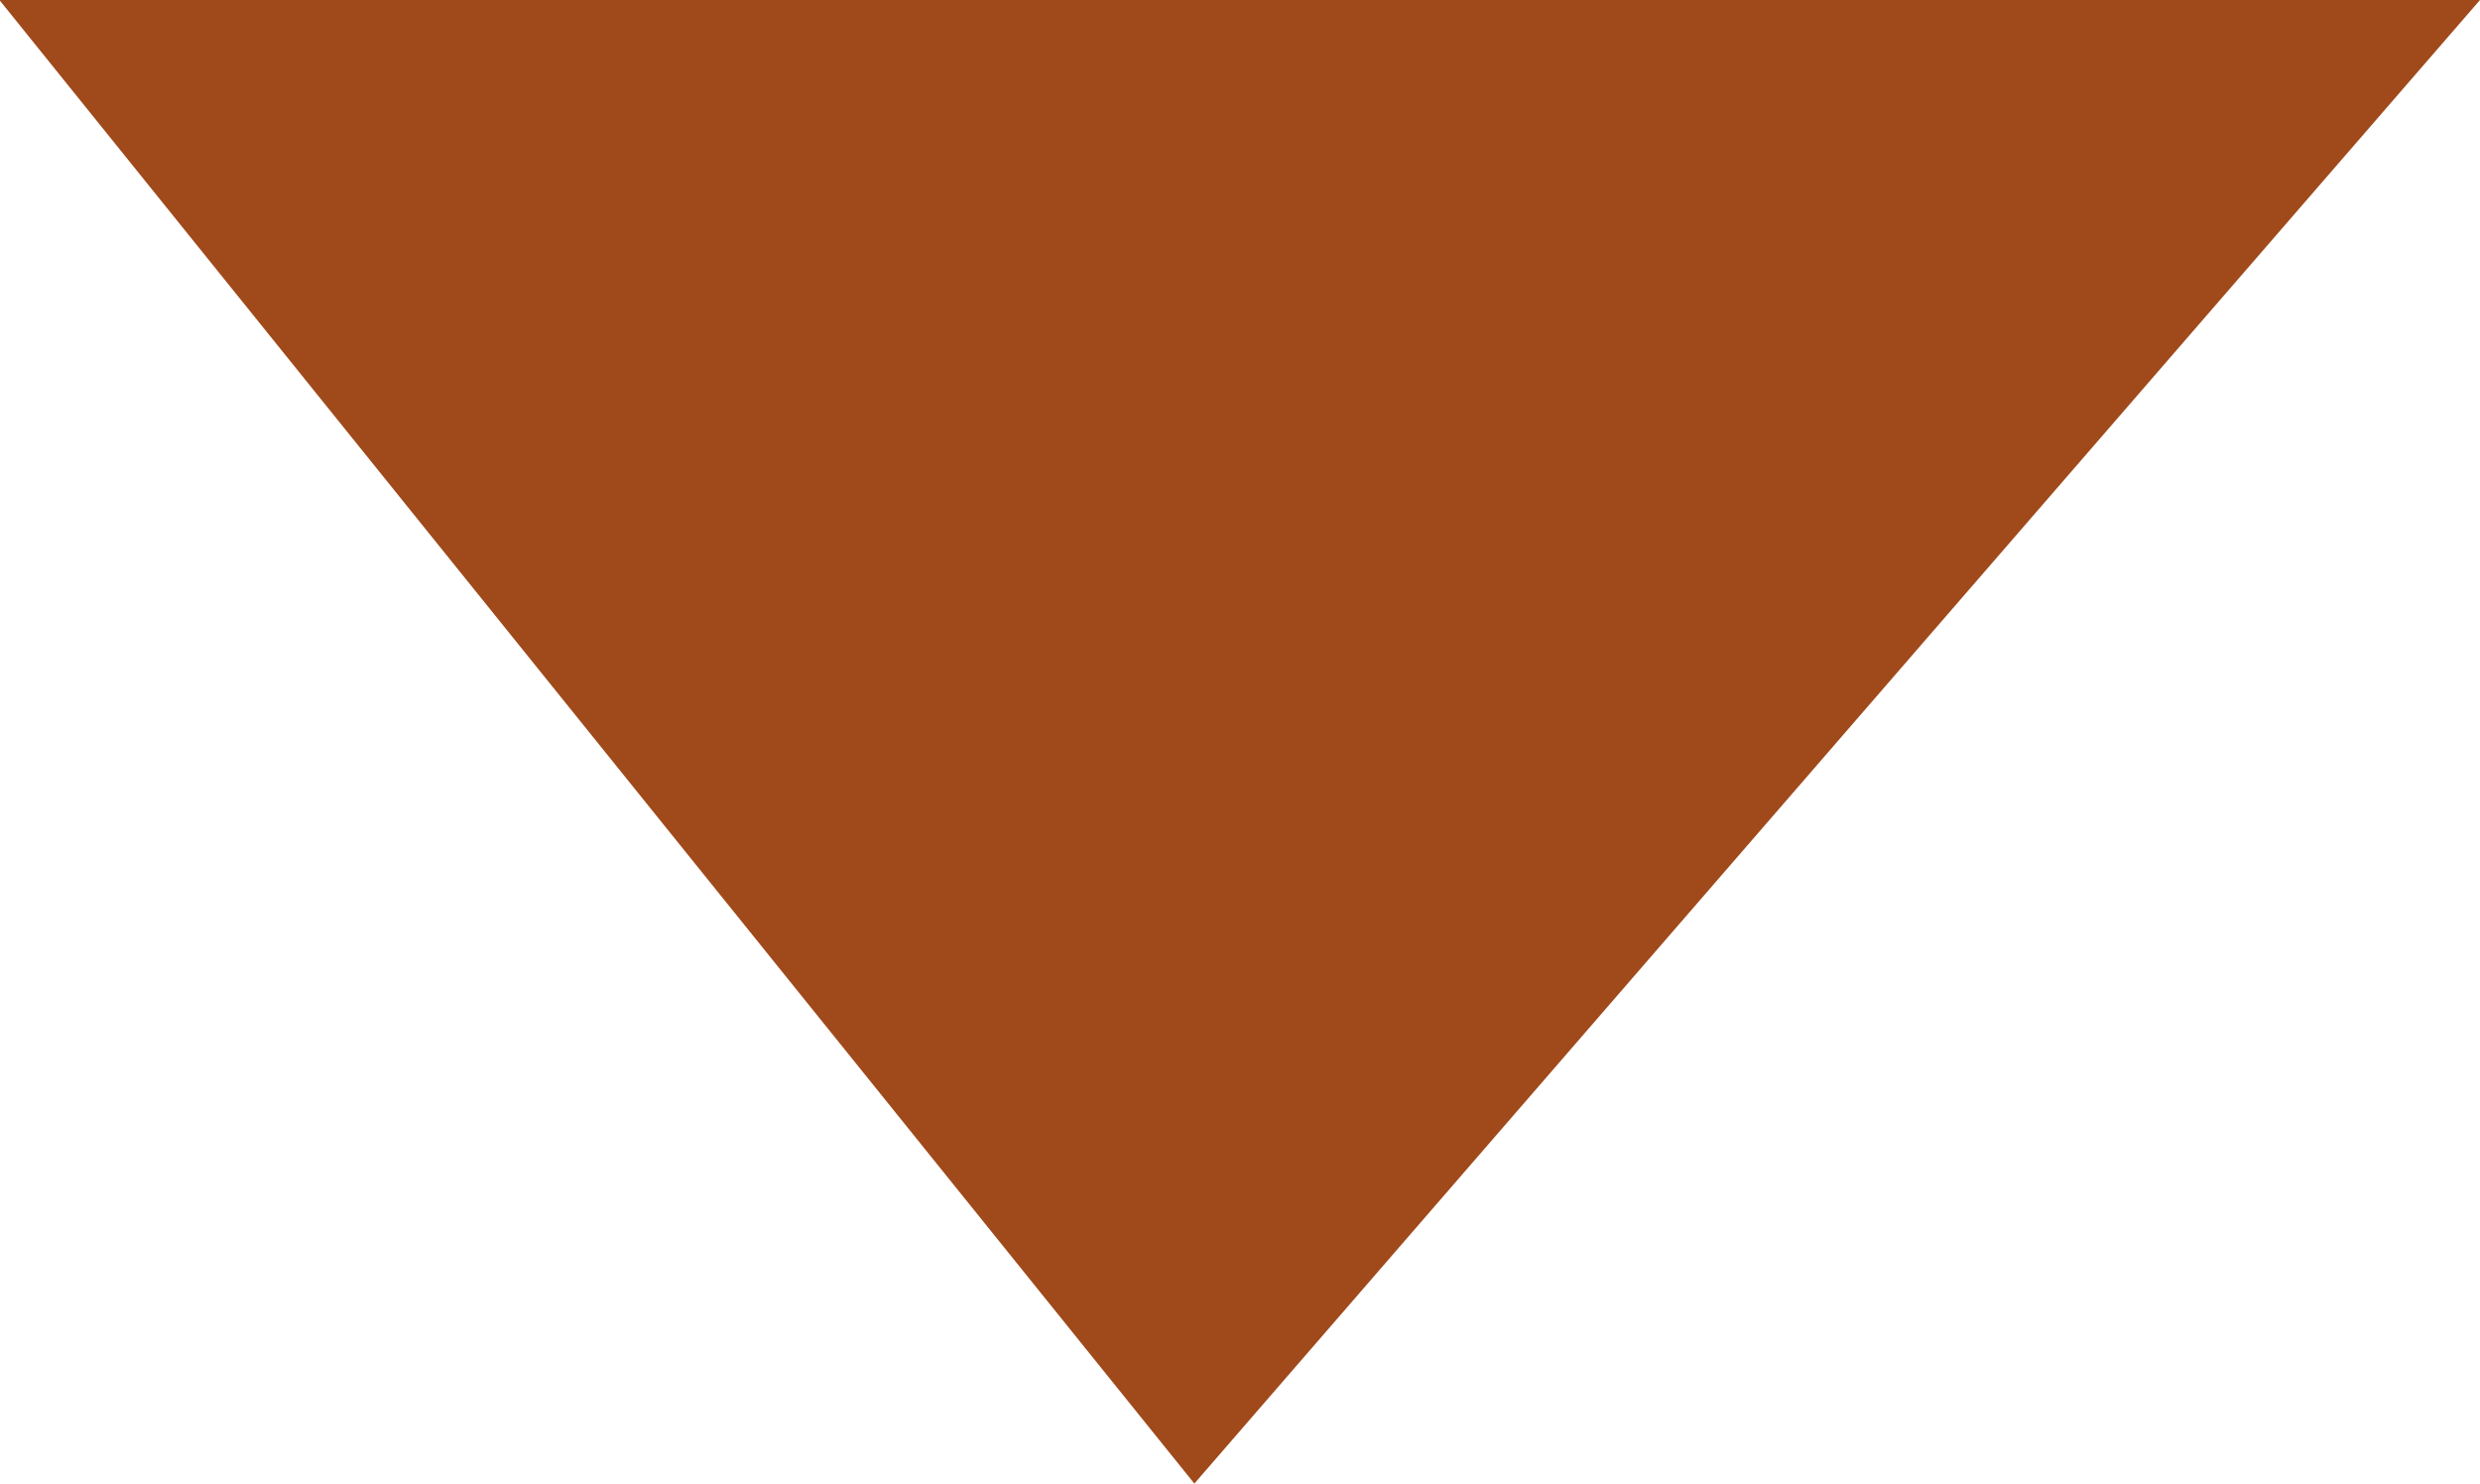 <svg xmlns="http://www.w3.org/2000/svg" width="20.895" height="12.5" viewBox="0 0 20.895 12.5"><defs><style>.a{fill:#a0491a;}</style></defs><path class="a" d="M88,0h0l12.5,10.832L88,20.9h0Z" transform="translate(20.895 -88) rotate(90)"/></svg>